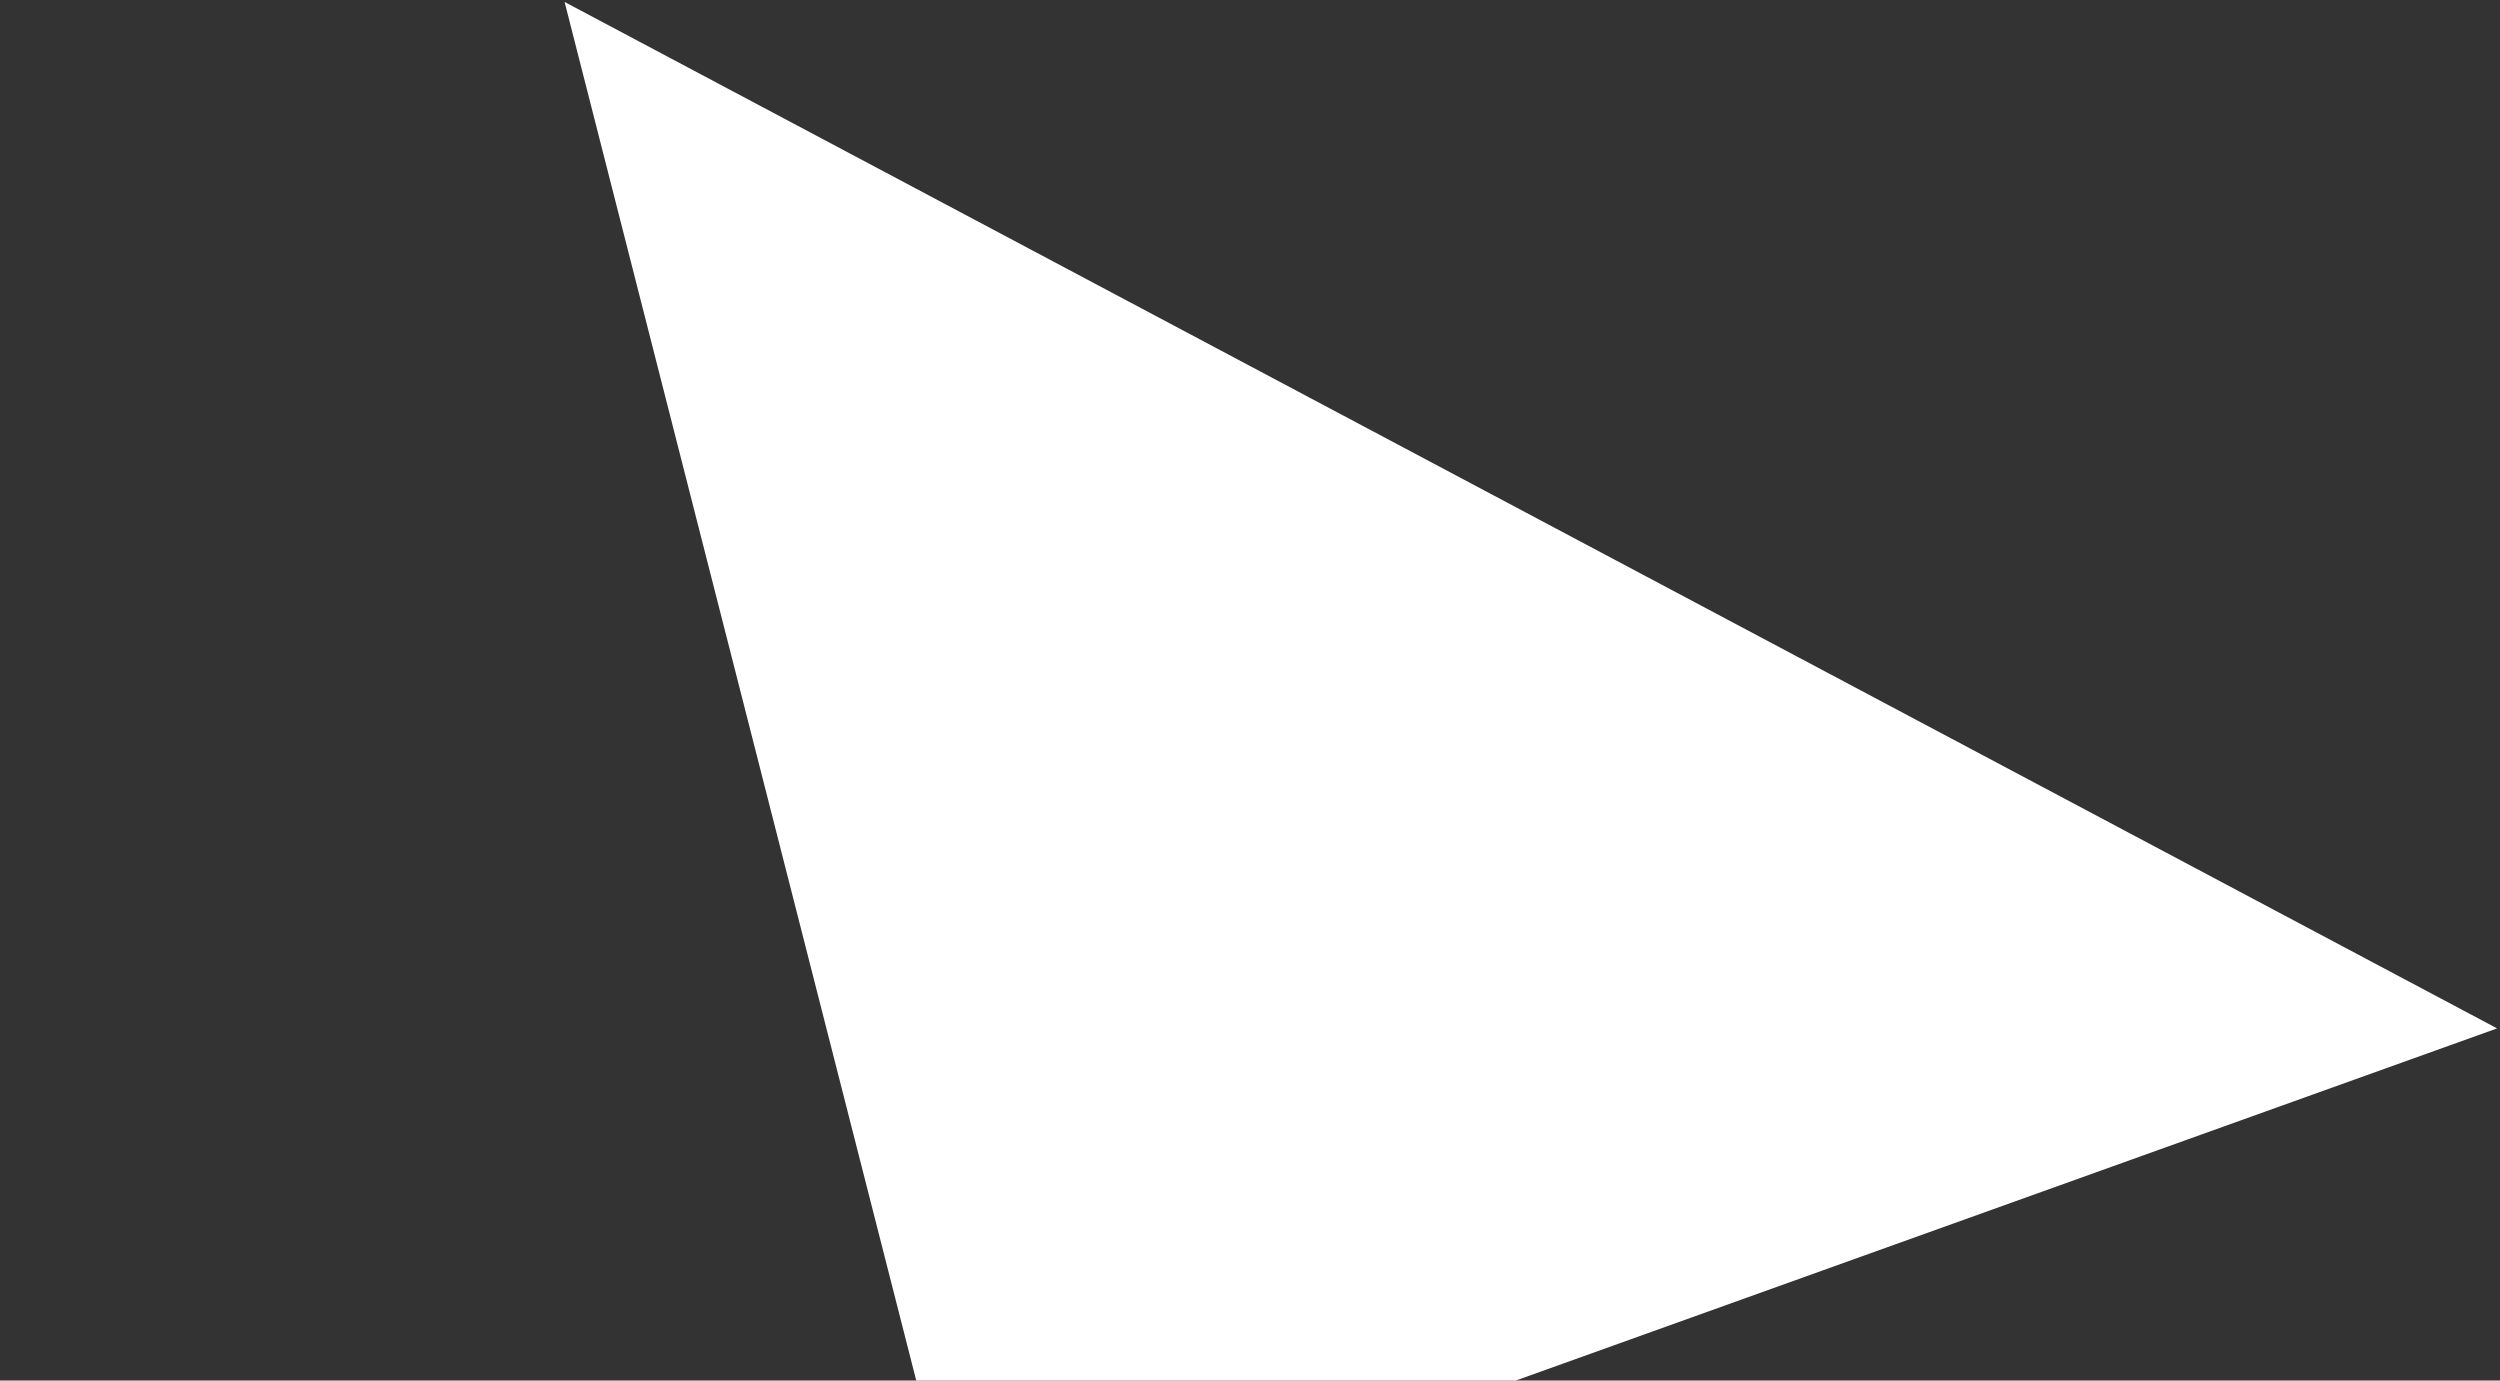 <svg xmlns="http://www.w3.org/2000/svg" width="431" height="238"><rect width="100%" height="100%" fill="#333333" stroke="none"/><defs><clipPath id="a"><path data-name="長方形 291" transform="translate(113 2958.434)" fill="#fff" d="M0 0h431v238H0z"/></clipPath></defs><g transform="translate(-113 -2958.434)" clip-path="url(#a)"><path data-name="footer_triangle" d="m279.629 3230.42-69.293-271.649L543.5 3135.73Z" fill="#fff"/></g></svg>